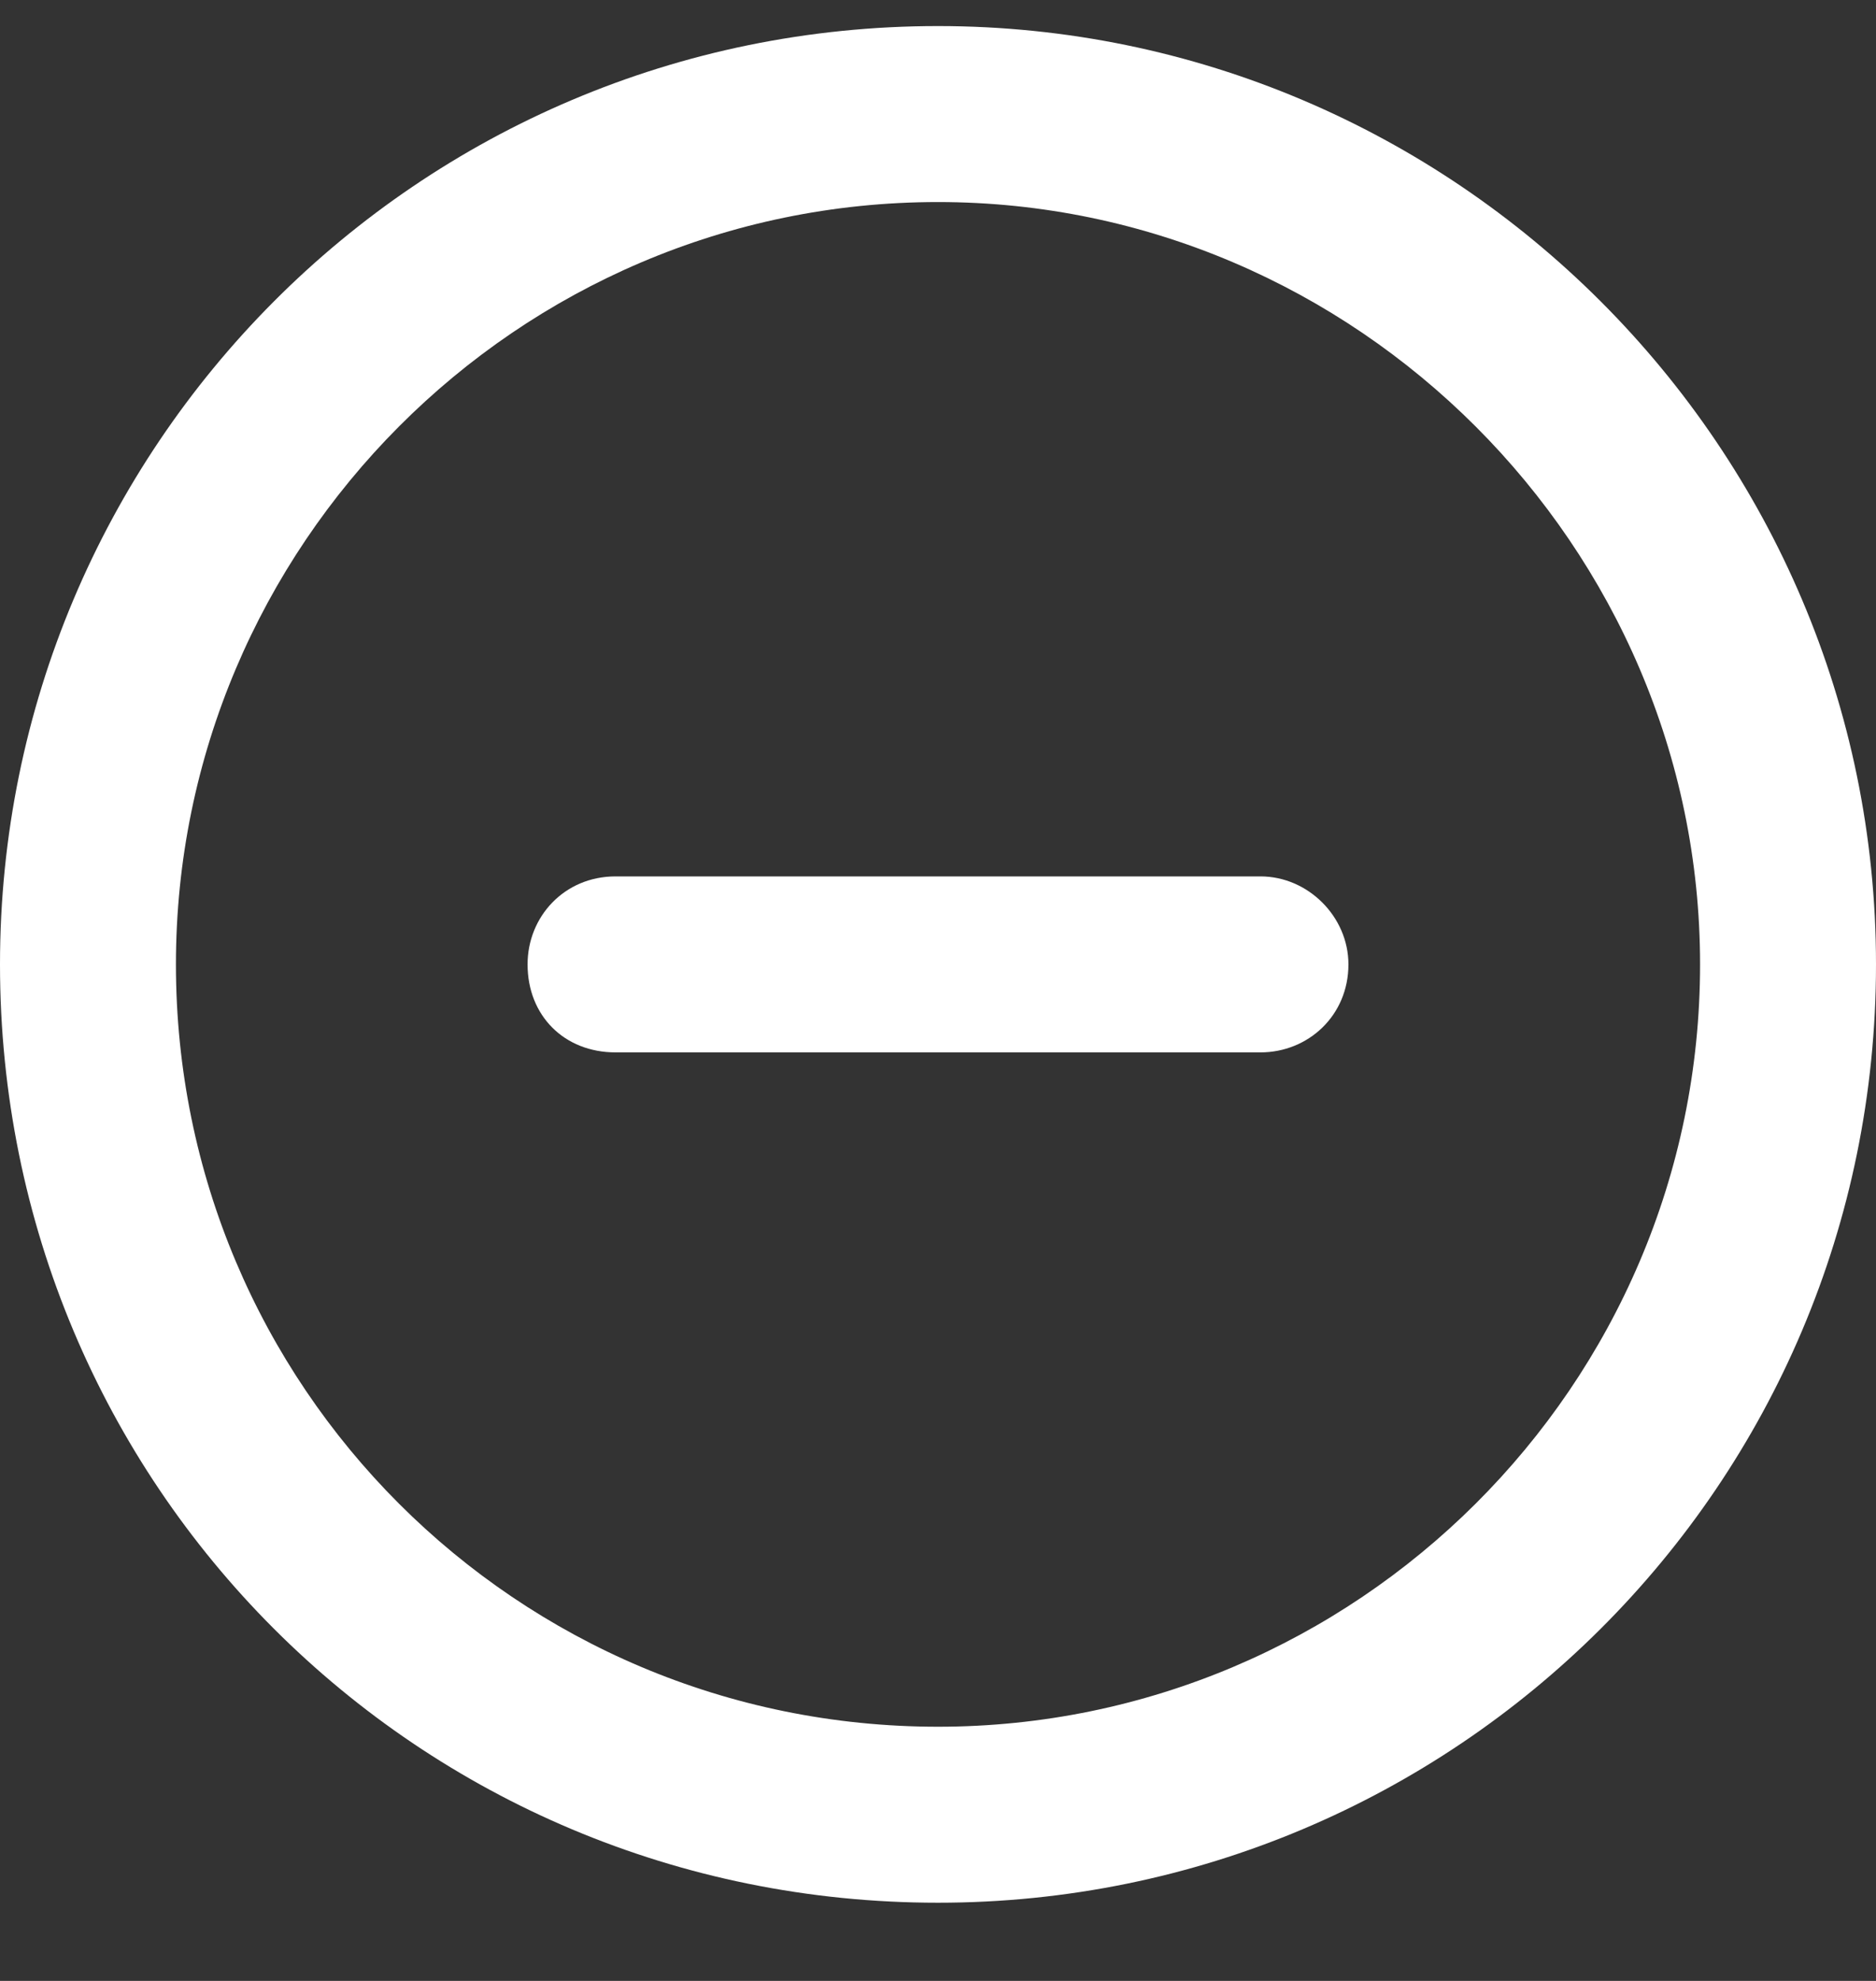 <svg width="18" height="19" viewBox="0 0 18 19" fill="none" xmlns="http://www.w3.org/2000/svg">
<rect x="0" y="0" width="18" height="19" fill="#333333" stroke="none"/>
<path d="M12.094 8.406C12.551 8.406 12.938 8.793 12.938 9.25C12.938 9.742 12.551 10.094 12.094 10.094H5.906C5.414 10.094 5.062 9.742 5.062 9.25C5.062 8.793 5.414 8.406 5.906 8.406H12.094ZM18 9.25C18 14.242 13.957 18.25 9 18.25C4.008 18.25 0 14.242 0 9.25C0 4.293 4.008 0.25 9 0.25C13.957 0.25 18 4.293 18 9.25ZM9 1.938C4.957 1.938 1.688 5.242 1.688 9.25C1.688 13.293 4.957 16.562 9 16.562C13.008 16.562 16.312 13.293 16.312 9.25C16.312 5.242 13.008 1.938 9 1.938Z" fill="white"/>
</svg>
